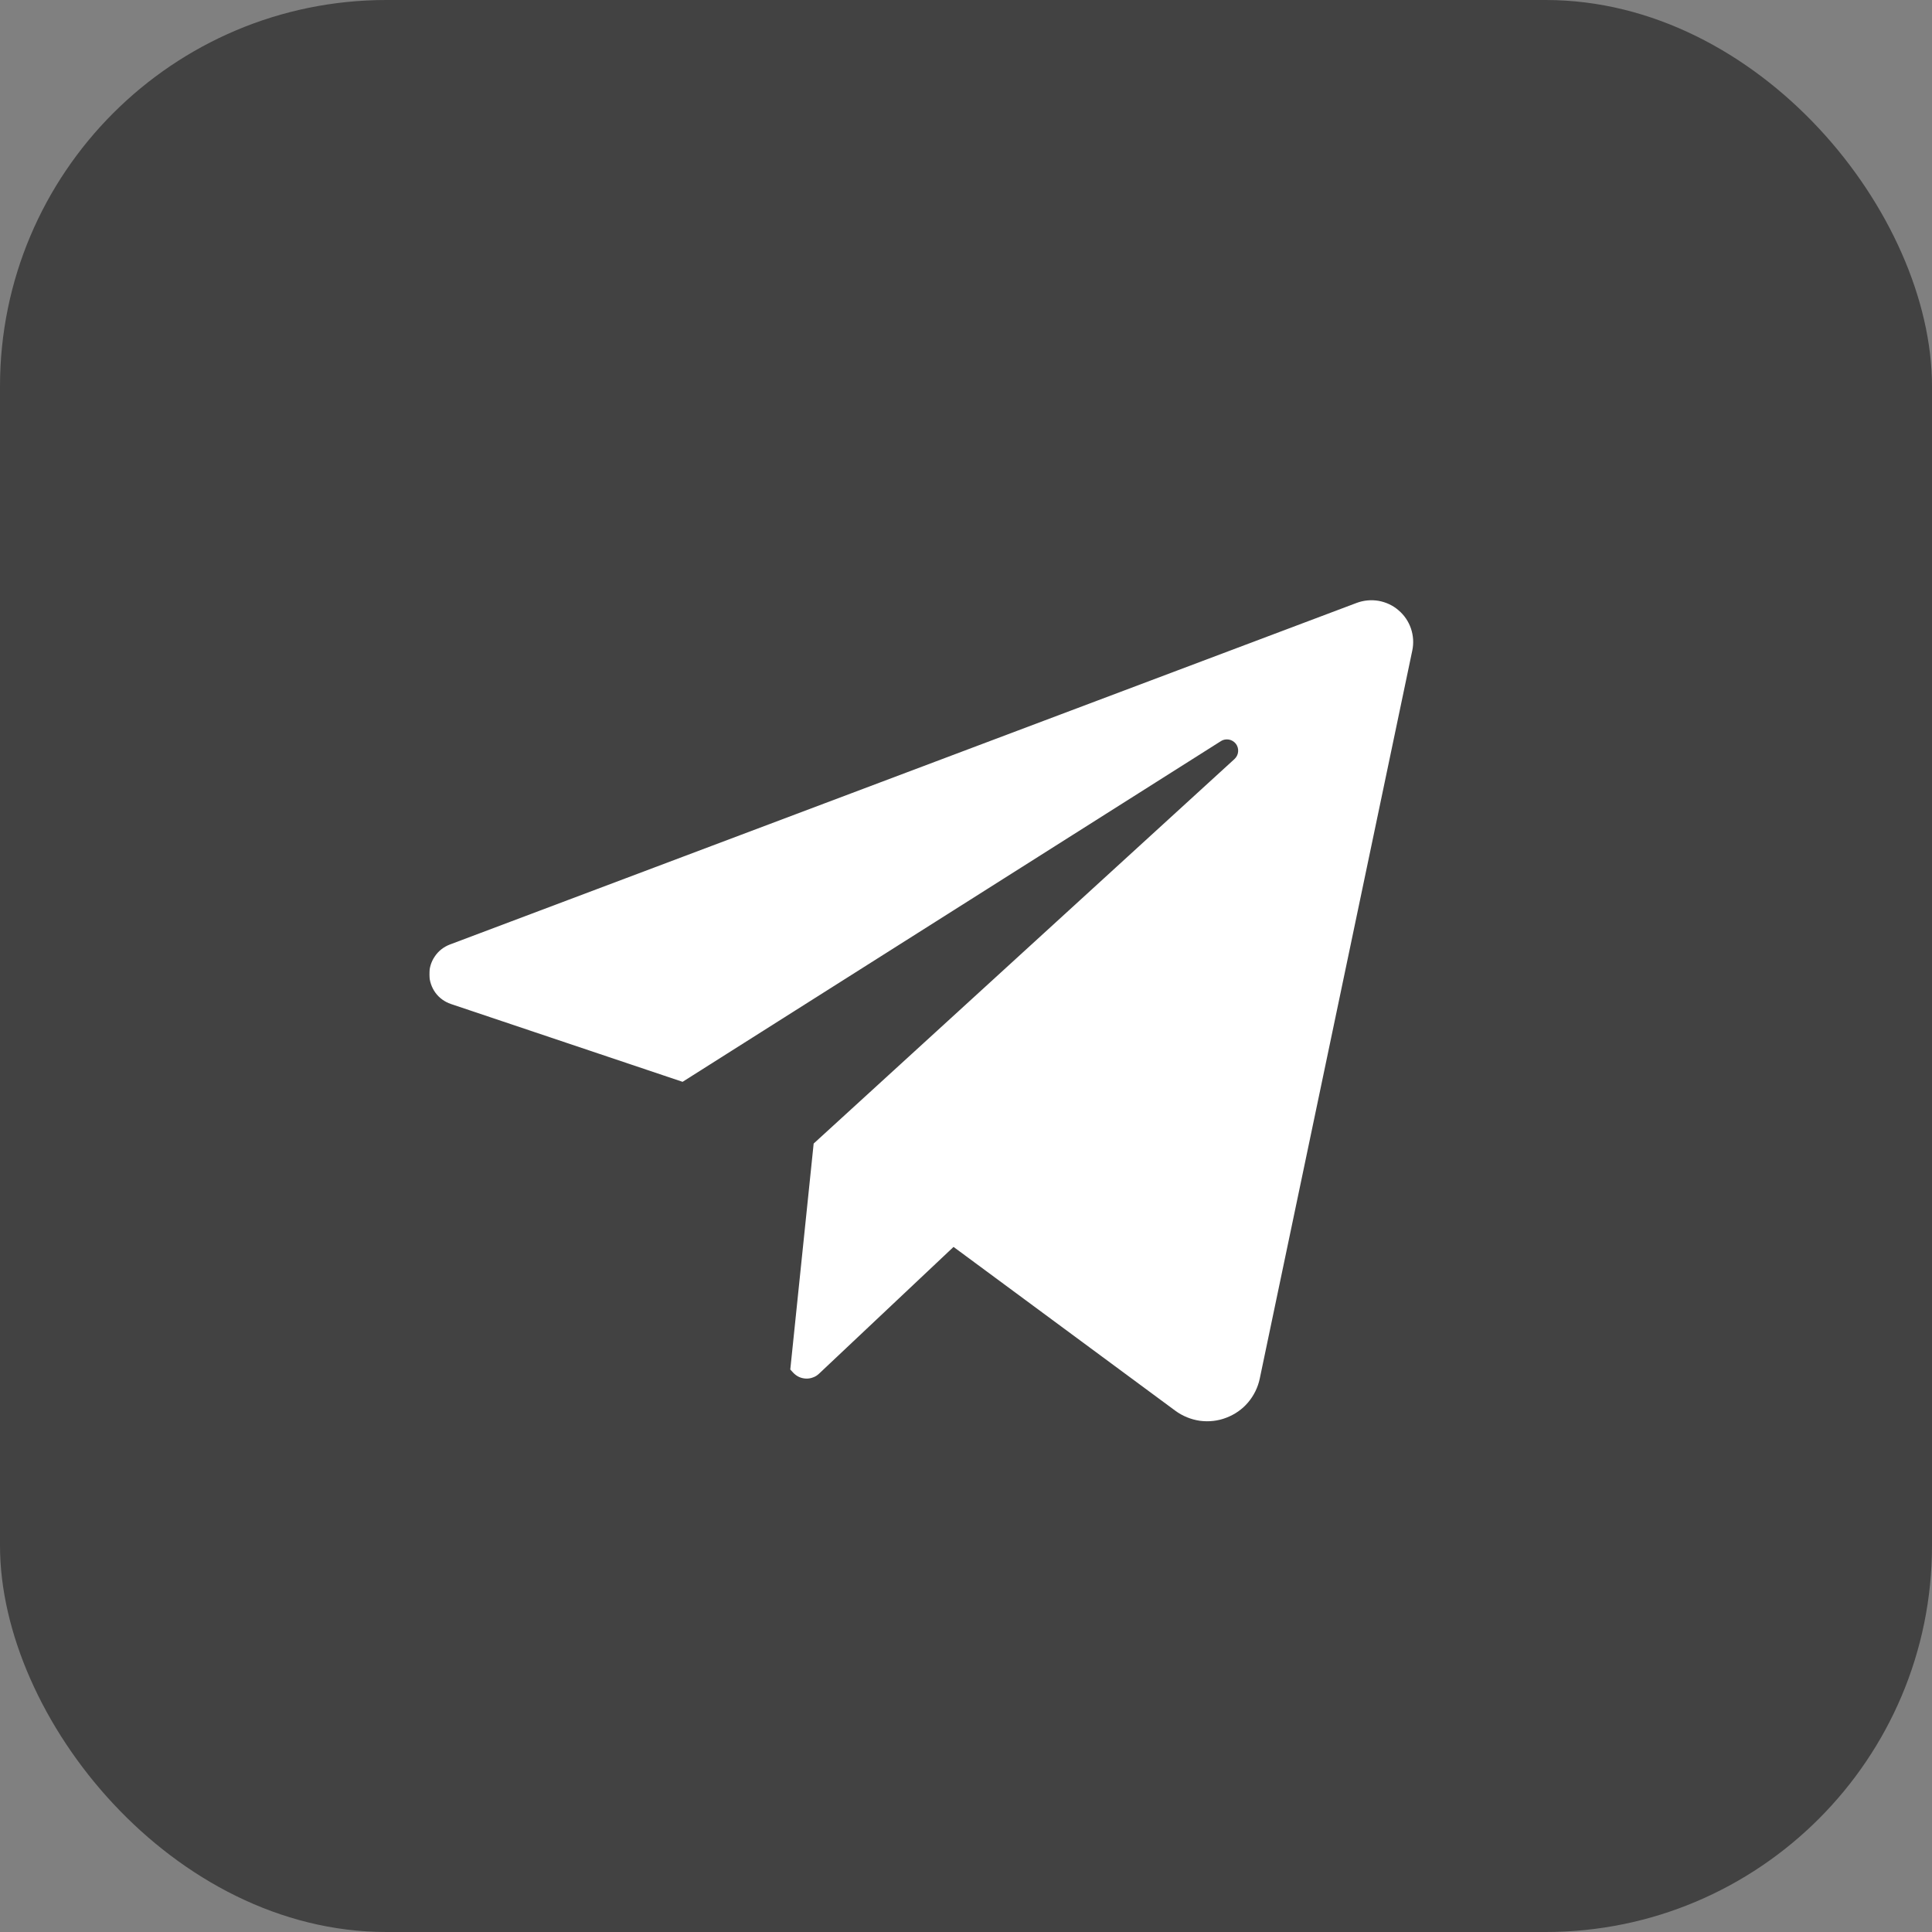 <?xml version="1.0" encoding="UTF-8"?> <svg xmlns="http://www.w3.org/2000/svg" width="20" height="20" viewBox="0 0 20 20" fill="none"><rect x="0" y="0" width="20" height="20" fill="#808080" stroke="none"/><rect width="20" height="20" rx="4" fill="#424242"></rect><rect x="4.444" y="4.444" width="11.111" height="11.111" fill="white"></rect><path d="M10 1.111C5.091 1.111 1.111 5.091 1.111 10C1.111 14.909 5.091 18.889 10 18.889C14.909 18.889 18.889 14.909 18.889 10C18.889 5.091 14.909 1.111 10 1.111ZM14.62 6.734L13.041 14.271C13.022 14.362 12.98 14.447 12.92 14.518C12.86 14.589 12.782 14.643 12.695 14.676C12.608 14.71 12.514 14.72 12.422 14.708C12.33 14.695 12.242 14.659 12.167 14.604L9.871 12.908L8.479 14.22C8.461 14.237 8.44 14.251 8.416 14.259C8.393 14.268 8.368 14.272 8.343 14.271C8.318 14.27 8.293 14.264 8.271 14.254C8.248 14.243 8.228 14.228 8.211 14.21L8.181 14.177L8.423 11.838L12.78 7.857C12.801 7.837 12.815 7.81 12.817 7.781C12.82 7.752 12.811 7.723 12.794 7.7C12.776 7.677 12.75 7.661 12.722 7.656C12.693 7.651 12.663 7.656 12.639 7.672L7.066 11.199L4.667 10.393C4.603 10.371 4.547 10.331 4.507 10.276C4.468 10.222 4.446 10.157 4.444 10.09C4.443 10.022 4.463 9.956 4.501 9.901C4.538 9.845 4.593 9.802 4.656 9.778L14.045 6.241C14.117 6.214 14.196 6.207 14.272 6.22C14.348 6.234 14.42 6.267 14.478 6.318C14.537 6.368 14.581 6.433 14.606 6.506C14.631 6.58 14.636 6.658 14.62 6.734Z" fill="#424242"></path></svg> 